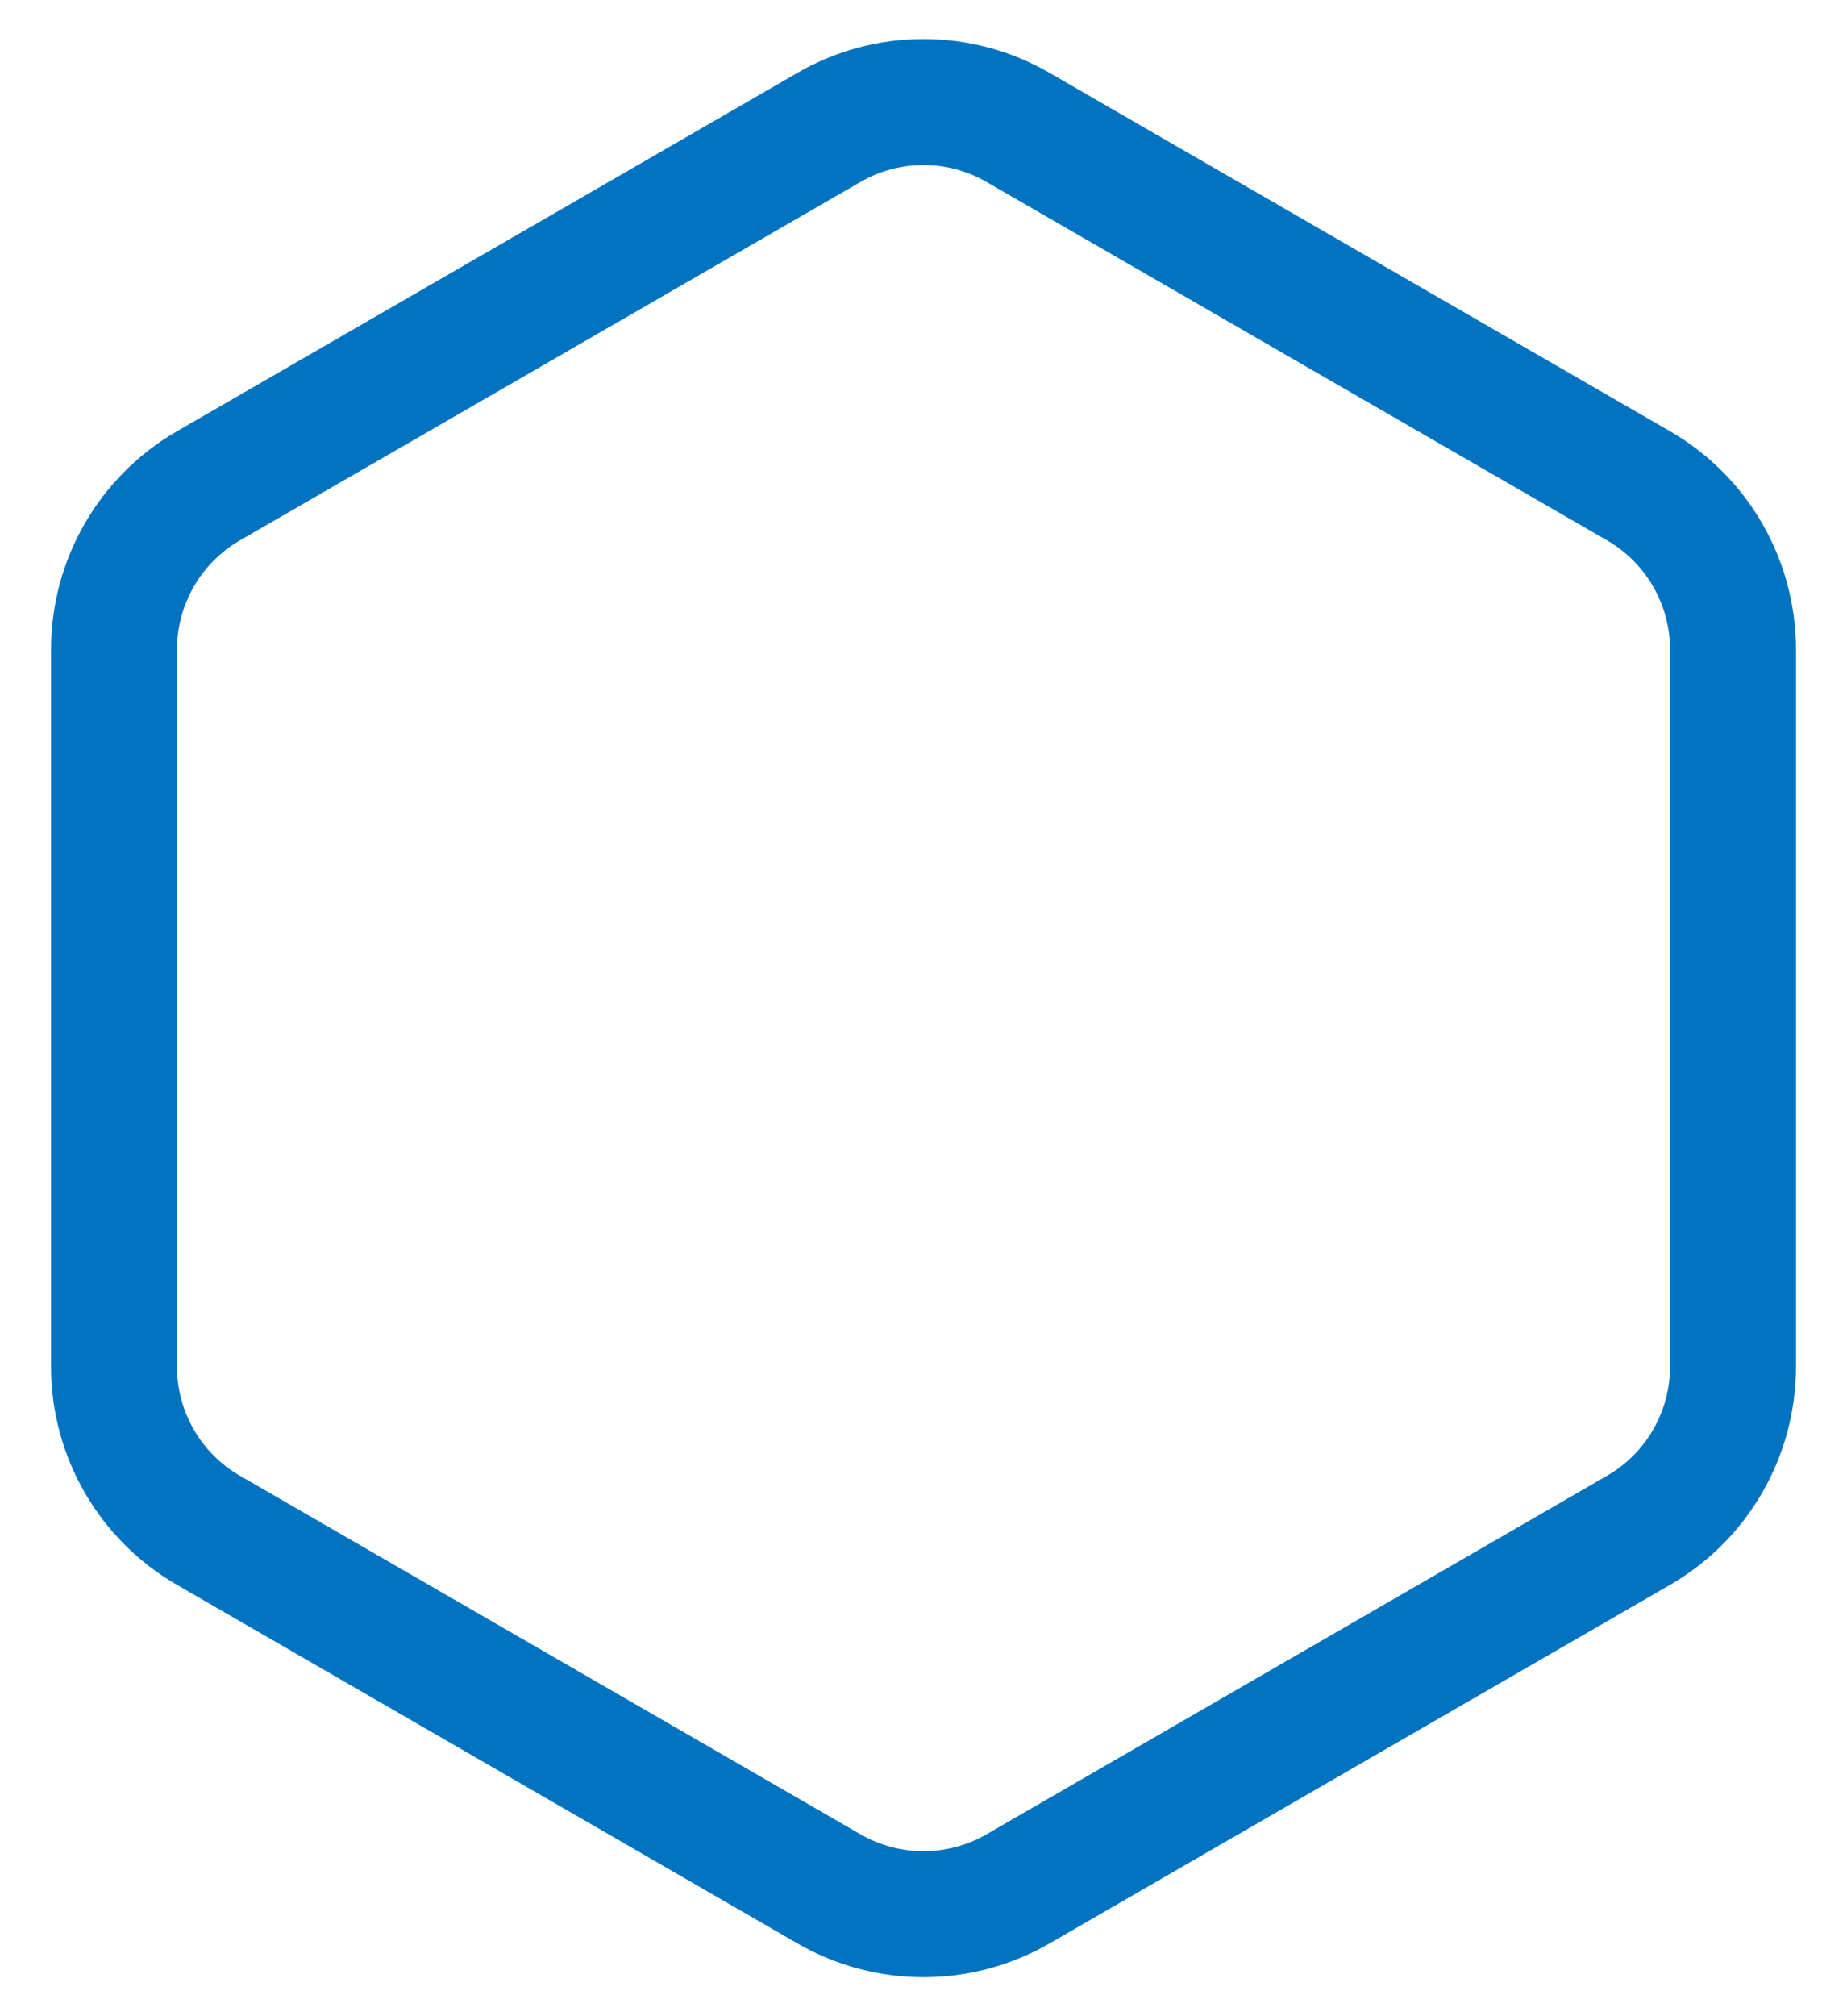 <svg width="22" height="24" viewBox="0 0 22 24" fill="none" xmlns="http://www.w3.org/2000/svg">
<path d="M9.875 1.516C10.571 1.114 11.429 1.114 12.125 1.516L19.517 5.783C20.213 6.185 20.642 6.928 20.642 7.732V16.268C20.642 17.072 20.213 17.815 19.517 18.216L12.125 22.485C11.429 22.886 10.571 22.886 9.875 22.485L2.483 18.216C1.787 17.815 1.358 17.072 1.358 16.268V7.732C1.358 6.928 1.787 6.185 2.483 5.783L9.875 1.516Z" stroke="#0173C1" stroke-width="1.5"/>
</svg>
